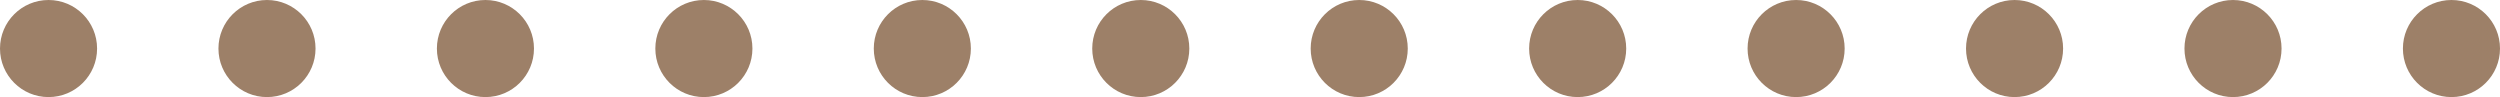 <svg xmlns="http://www.w3.org/2000/svg" width="103" height="4" viewBox="0 0 103 4">
  <g id="グループ_126" data-name="グループ 126" transform="translate(-909 -2430)">
    <circle id="楕円形_14" data-name="楕円形 14" cx="2" cy="2" r="2" transform="translate(909 2430)" fill="#9d8068"/>
    <circle id="楕円形_14-2" data-name="楕円形 14" cx="2" cy="2" r="2" transform="translate(918 2430)" fill="#9d8068"/>
    <circle id="楕円形_14-3" data-name="楕円形 14" cx="2" cy="2" r="2" transform="translate(927 2430)" fill="#9d8068"/>
    <circle id="楕円形_14-4" data-name="楕円形 14" cx="2" cy="2" r="2" transform="translate(936 2430)" fill="#9d8068"/>
    <circle id="楕円形_14-5" data-name="楕円形 14" cx="2" cy="2" r="2" transform="translate(945 2430)" fill="#9d8068"/>
    <circle id="楕円形_14-6" data-name="楕円形 14" cx="2" cy="2" r="2" transform="translate(954 2430)" fill="#9d8068"/>
    <circle id="楕円形_14-7" data-name="楕円形 14" cx="2" cy="2" r="2" transform="translate(963 2430)" fill="#9d8068"/>
    <circle id="楕円形_14-8" data-name="楕円形 14" cx="2" cy="2" r="2" transform="translate(972 2430)" fill="#9d8068"/>
    <circle id="楕円形_14-9" data-name="楕円形 14" cx="2" cy="2" r="2" transform="translate(981 2430)" fill="#9d8068"/>
    <circle id="楕円形_14-10" data-name="楕円形 14" cx="2" cy="2" r="2" transform="translate(990 2430)" fill="#9d8068"/>
    <circle id="楕円形_14-11" data-name="楕円形 14" cx="2" cy="2" r="2" transform="translate(999 2430)" fill="#9d8068"/>
    <circle id="楕円形_14-12" data-name="楕円形 14" cx="2" cy="2" r="2" transform="translate(1008 2430)" fill="#9d8068"/>
  </g>
</svg>
